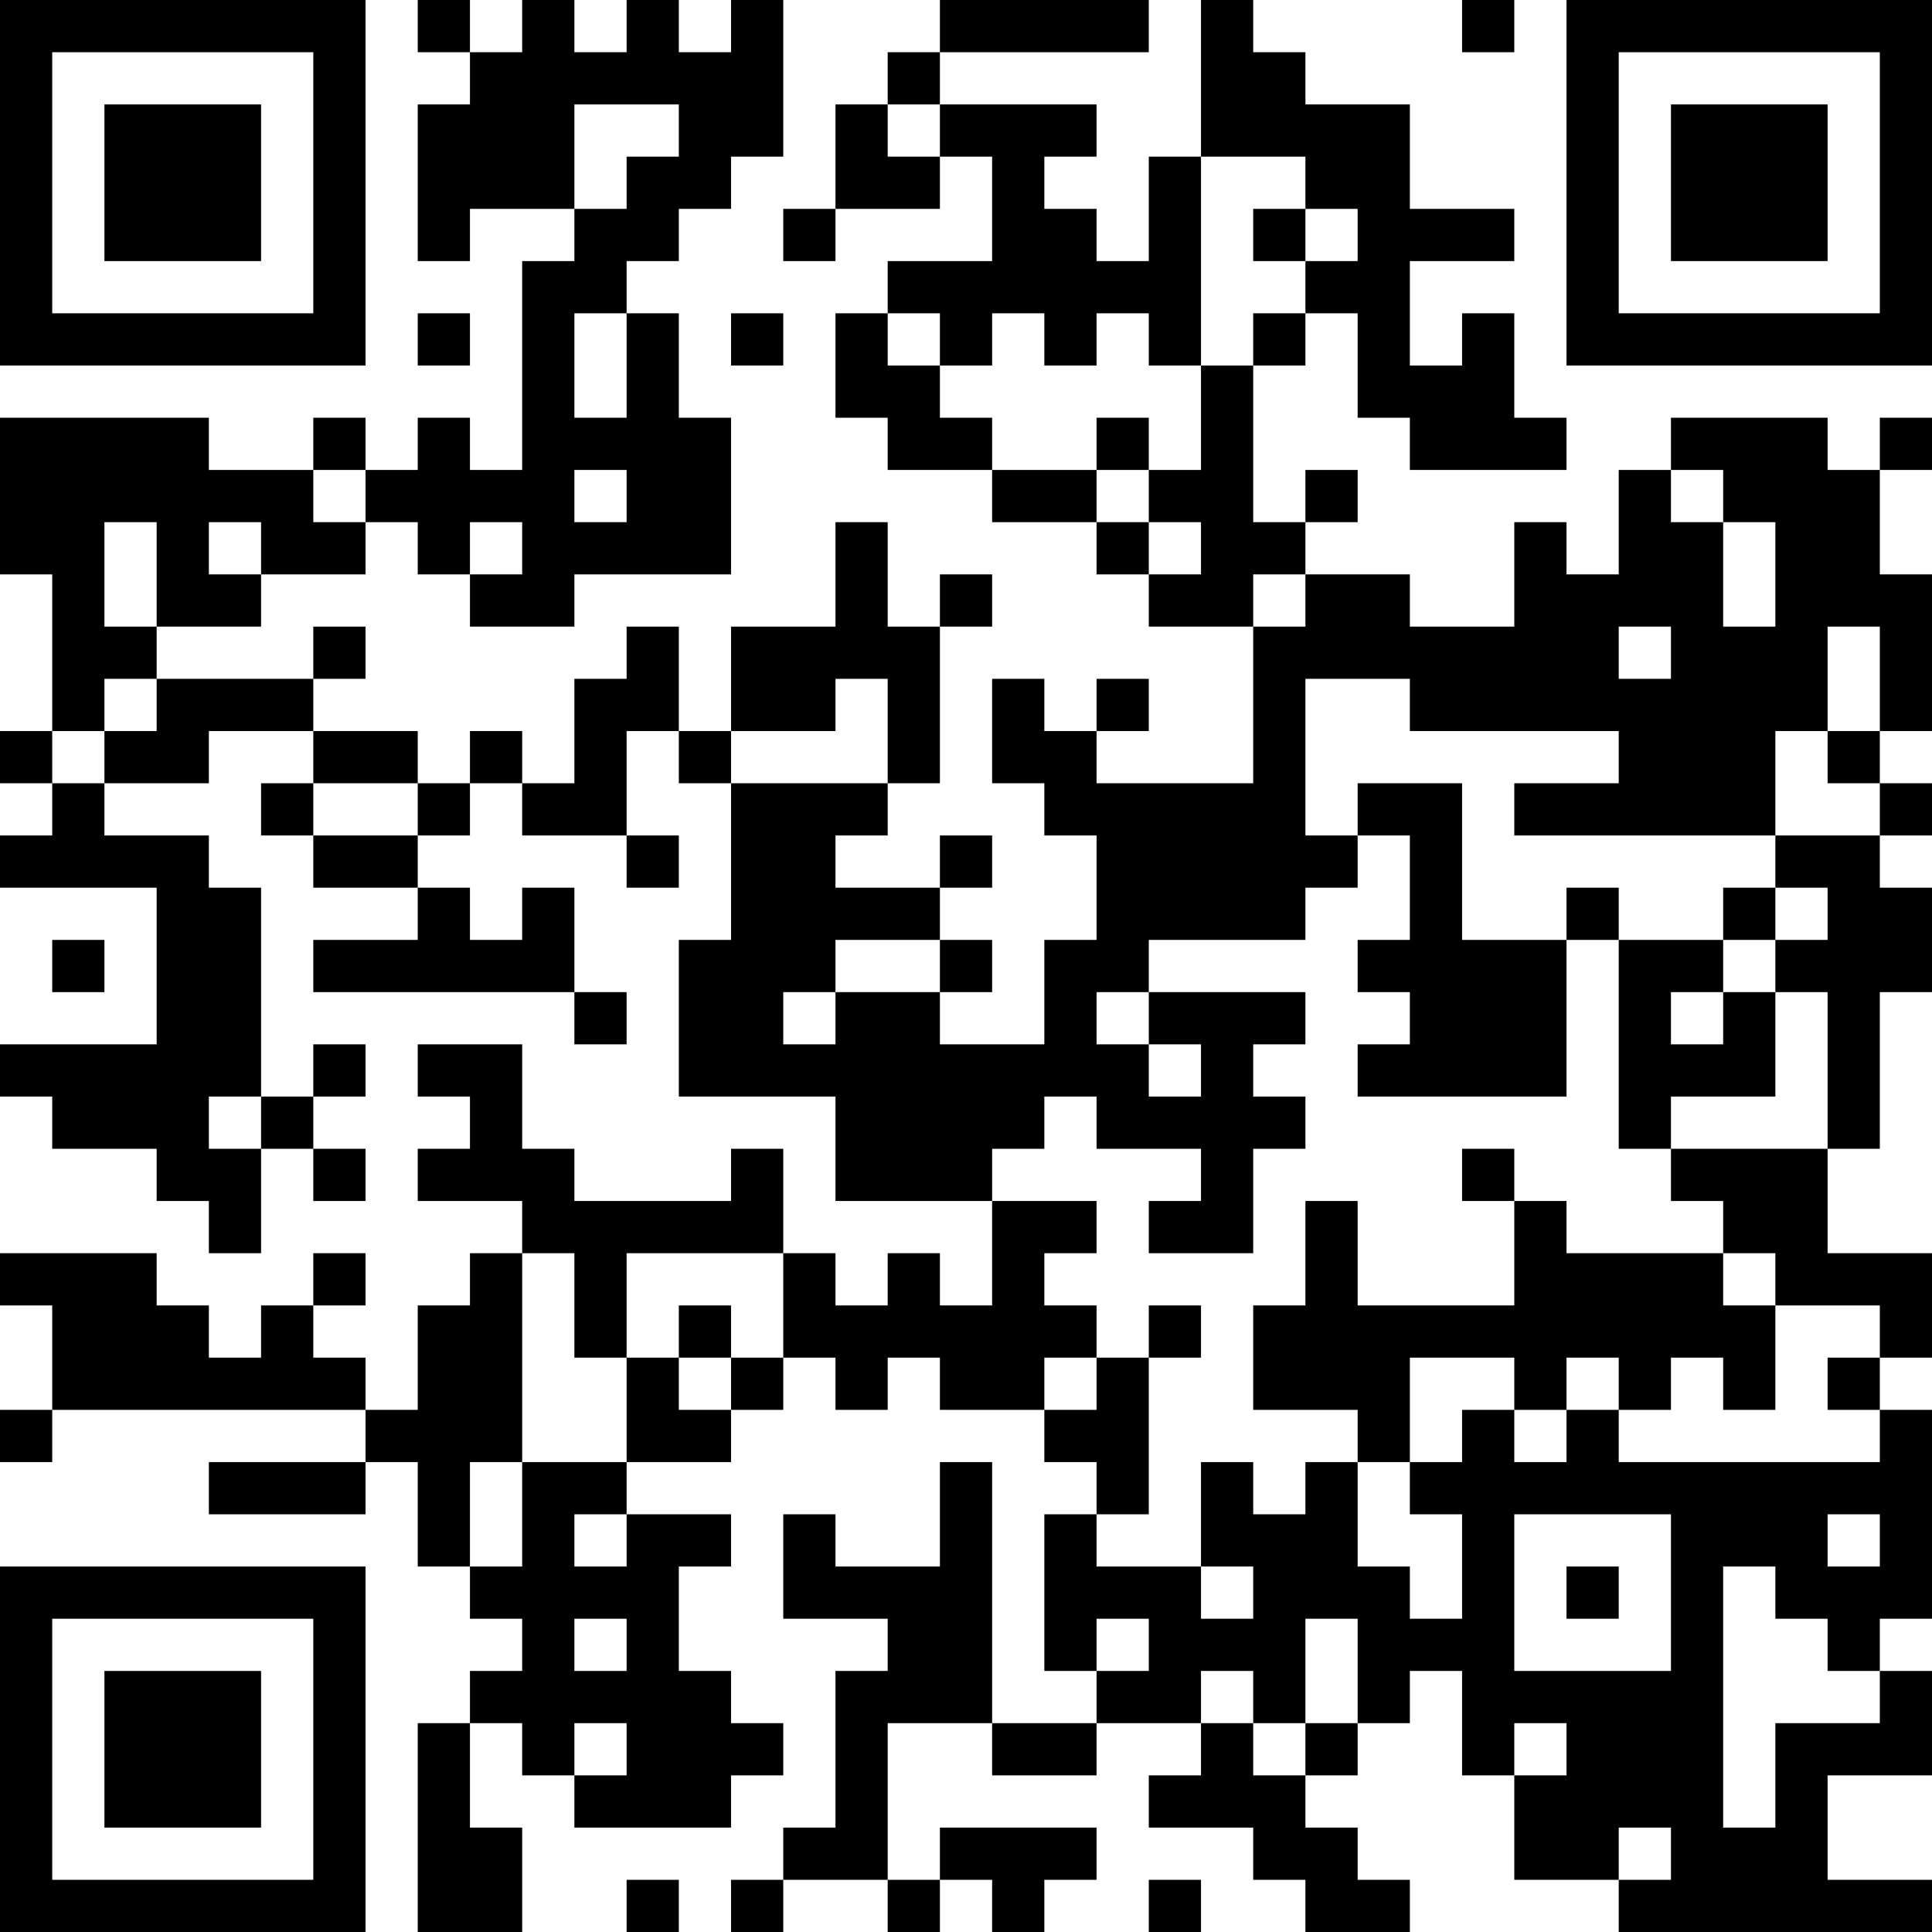 <?xml version="1.0" encoding="UTF-8"?>
<svg xmlns="http://www.w3.org/2000/svg" version="1.1" width="400" height="400" viewBox="0 0 400 400"><rect x="0" y="0" width="400" height="400" fill="#ffffff"/><g transform="scale(10.811)"><g transform="translate(0,0)"><path fill-rule="evenodd" d="M8 0L8 1L9 1L9 2L8 2L8 5L9 5L9 4L11 4L11 5L10 5L10 9L9 9L9 8L8 8L8 9L7 9L7 8L6 8L6 9L4 9L4 8L0 8L0 11L1 11L1 14L0 14L0 15L1 15L1 16L0 16L0 17L3 17L3 20L0 20L0 21L1 21L1 22L3 22L3 23L4 23L4 24L5 24L5 22L6 22L6 23L7 23L7 22L6 22L6 21L7 21L7 20L6 20L6 21L5 21L5 17L4 17L4 16L2 16L2 15L4 15L4 14L6 14L6 15L5 15L5 16L6 16L6 17L8 17L8 18L6 18L6 19L11 19L11 20L12 20L12 19L11 19L11 17L10 17L10 18L9 18L9 17L8 17L8 16L9 16L9 15L10 15L10 16L12 16L12 17L13 17L13 16L12 16L12 14L13 14L13 15L14 15L14 18L13 18L13 21L16 21L16 23L19 23L19 25L18 25L18 24L17 24L17 25L16 25L16 24L15 24L15 22L14 22L14 23L11 23L11 22L10 22L10 20L8 20L8 21L9 21L9 22L8 22L8 23L10 23L10 24L9 24L9 25L8 25L8 27L7 27L7 26L6 26L6 25L7 25L7 24L6 24L6 25L5 25L5 26L4 26L4 25L3 25L3 24L0 24L0 25L1 25L1 27L0 27L0 28L1 28L1 27L7 27L7 28L4 28L4 29L7 29L7 28L8 28L8 30L9 30L9 31L10 31L10 32L9 32L9 33L8 33L8 37L10 37L10 35L9 35L9 33L10 33L10 34L11 34L11 35L14 35L14 34L15 34L15 33L14 33L14 32L13 32L13 30L14 30L14 29L12 29L12 28L14 28L14 27L15 27L15 26L16 26L16 27L17 27L17 26L18 26L18 27L20 27L20 28L21 28L21 29L20 29L20 32L21 32L21 33L19 33L19 28L18 28L18 30L16 30L16 29L15 29L15 31L17 31L17 32L16 32L16 35L15 35L15 36L14 36L14 37L15 37L15 36L17 36L17 37L18 37L18 36L19 36L19 37L20 37L20 36L21 36L21 35L18 35L18 36L17 36L17 33L19 33L19 34L21 34L21 33L23 33L23 34L22 34L22 35L24 35L24 36L25 36L25 37L27 37L27 36L26 36L26 35L25 35L25 34L26 34L26 33L27 33L27 32L28 32L28 34L29 34L29 36L31 36L31 37L37 37L37 36L35 36L35 34L37 34L37 32L36 32L36 31L37 31L37 27L36 27L36 26L37 26L37 24L35 24L35 22L36 22L36 19L37 19L37 17L36 17L36 16L37 16L37 15L36 15L36 14L37 14L37 11L36 11L36 9L37 9L37 8L36 8L36 9L35 9L35 8L32 8L32 9L31 9L31 11L30 11L30 10L29 10L29 12L27 12L27 11L25 11L25 10L26 10L26 9L25 9L25 10L24 10L24 7L25 7L25 6L26 6L26 8L27 8L27 9L30 9L30 8L29 8L29 6L28 6L28 7L27 7L27 5L29 5L29 4L27 4L27 2L25 2L25 1L24 1L24 0L23 0L23 3L22 3L22 5L21 5L21 4L20 4L20 3L21 3L21 2L18 2L18 1L22 1L22 0L18 0L18 1L17 1L17 2L16 2L16 4L15 4L15 5L16 5L16 4L18 4L18 3L19 3L19 5L17 5L17 6L16 6L16 8L17 8L17 9L19 9L19 10L21 10L21 11L22 11L22 12L24 12L24 15L21 15L21 14L22 14L22 13L21 13L21 14L20 14L20 13L19 13L19 15L20 15L20 16L21 16L21 18L20 18L20 20L18 20L18 19L19 19L19 18L18 18L18 17L19 17L19 16L18 16L18 17L16 17L16 16L17 16L17 15L18 15L18 12L19 12L19 11L18 11L18 12L17 12L17 10L16 10L16 12L14 12L14 14L13 14L13 12L12 12L12 13L11 13L11 15L10 15L10 14L9 14L9 15L8 15L8 14L6 14L6 13L7 13L7 12L6 12L6 13L3 13L3 12L5 12L5 11L7 11L7 10L8 10L8 11L9 11L9 12L11 12L11 11L14 11L14 8L13 8L13 6L12 6L12 5L13 5L13 4L14 4L14 3L15 3L15 0L14 0L14 1L13 1L13 0L12 0L12 1L11 1L11 0L10 0L10 1L9 1L9 0ZM28 0L28 1L29 1L29 0ZM11 2L11 4L12 4L12 3L13 3L13 2ZM17 2L17 3L18 3L18 2ZM23 3L23 7L22 7L22 6L21 6L21 7L20 7L20 6L19 6L19 7L18 7L18 6L17 6L17 7L18 7L18 8L19 8L19 9L21 9L21 10L22 10L22 11L23 11L23 10L22 10L22 9L23 9L23 7L24 7L24 6L25 6L25 5L26 5L26 4L25 4L25 3ZM24 4L24 5L25 5L25 4ZM8 6L8 7L9 7L9 6ZM11 6L11 8L12 8L12 6ZM14 6L14 7L15 7L15 6ZM21 8L21 9L22 9L22 8ZM6 9L6 10L7 10L7 9ZM11 9L11 10L12 10L12 9ZM32 9L32 10L33 10L33 12L34 12L34 10L33 10L33 9ZM2 10L2 12L3 12L3 10ZM4 10L4 11L5 11L5 10ZM9 10L9 11L10 11L10 10ZM24 11L24 12L25 12L25 11ZM31 12L31 13L32 13L32 12ZM35 12L35 14L34 14L34 16L29 16L29 15L31 15L31 14L27 14L27 13L25 13L25 16L26 16L26 17L25 17L25 18L22 18L22 19L21 19L21 20L22 20L22 21L23 21L23 20L22 20L22 19L25 19L25 20L24 20L24 21L25 21L25 22L24 22L24 24L22 24L22 23L23 23L23 22L21 22L21 21L20 21L20 22L19 22L19 23L21 23L21 24L20 24L20 25L21 25L21 26L20 26L20 27L21 27L21 26L22 26L22 29L21 29L21 30L23 30L23 31L24 31L24 30L23 30L23 28L24 28L24 29L25 29L25 28L26 28L26 30L27 30L27 31L28 31L28 29L27 29L27 28L28 28L28 27L29 27L29 28L30 28L30 27L31 27L31 28L36 28L36 27L35 27L35 26L36 26L36 25L34 25L34 24L33 24L33 23L32 23L32 22L35 22L35 19L34 19L34 18L35 18L35 17L34 17L34 16L36 16L36 15L35 15L35 14L36 14L36 12ZM2 13L2 14L1 14L1 15L2 15L2 14L3 14L3 13ZM16 13L16 14L14 14L14 15L17 15L17 13ZM6 15L6 16L8 16L8 15ZM26 15L26 16L27 16L27 18L26 18L26 19L27 19L27 20L26 20L26 21L30 21L30 18L31 18L31 22L32 22L32 21L34 21L34 19L33 19L33 18L34 18L34 17L33 17L33 18L31 18L31 17L30 17L30 18L28 18L28 15ZM1 18L1 19L2 19L2 18ZM16 18L16 19L15 19L15 20L16 20L16 19L18 19L18 18ZM32 19L32 20L33 20L33 19ZM4 21L4 22L5 22L5 21ZM28 22L28 23L29 23L29 25L26 25L26 23L25 23L25 25L24 25L24 27L26 27L26 28L27 28L27 26L29 26L29 27L30 27L30 26L31 26L31 27L32 27L32 26L33 26L33 27L34 27L34 25L33 25L33 24L30 24L30 23L29 23L29 22ZM10 24L10 28L9 28L9 30L10 30L10 28L12 28L12 26L13 26L13 27L14 27L14 26L15 26L15 24L12 24L12 26L11 26L11 24ZM13 25L13 26L14 26L14 25ZM22 25L22 26L23 26L23 25ZM11 29L11 30L12 30L12 29ZM29 29L29 32L32 32L32 29ZM35 29L35 30L36 30L36 29ZM30 30L30 31L31 31L31 30ZM33 30L33 35L34 35L34 33L36 33L36 32L35 32L35 31L34 31L34 30ZM11 31L11 32L12 32L12 31ZM21 31L21 32L22 32L22 31ZM25 31L25 33L24 33L24 32L23 32L23 33L24 33L24 34L25 34L25 33L26 33L26 31ZM11 33L11 34L12 34L12 33ZM29 33L29 34L30 34L30 33ZM31 35L31 36L32 36L32 35ZM12 36L12 37L13 37L13 36ZM22 36L22 37L23 37L23 36ZM0 0L0 7L7 7L7 0ZM1 1L1 6L6 6L6 1ZM2 2L2 5L5 5L5 2ZM30 0L30 7L37 7L37 0ZM31 1L31 6L36 6L36 1ZM32 2L32 5L35 5L35 2ZM0 30L0 37L7 37L7 30ZM1 31L1 36L6 36L6 31ZM2 32L2 35L5 35L5 32Z" fill="#000000"/></g></g></svg>
